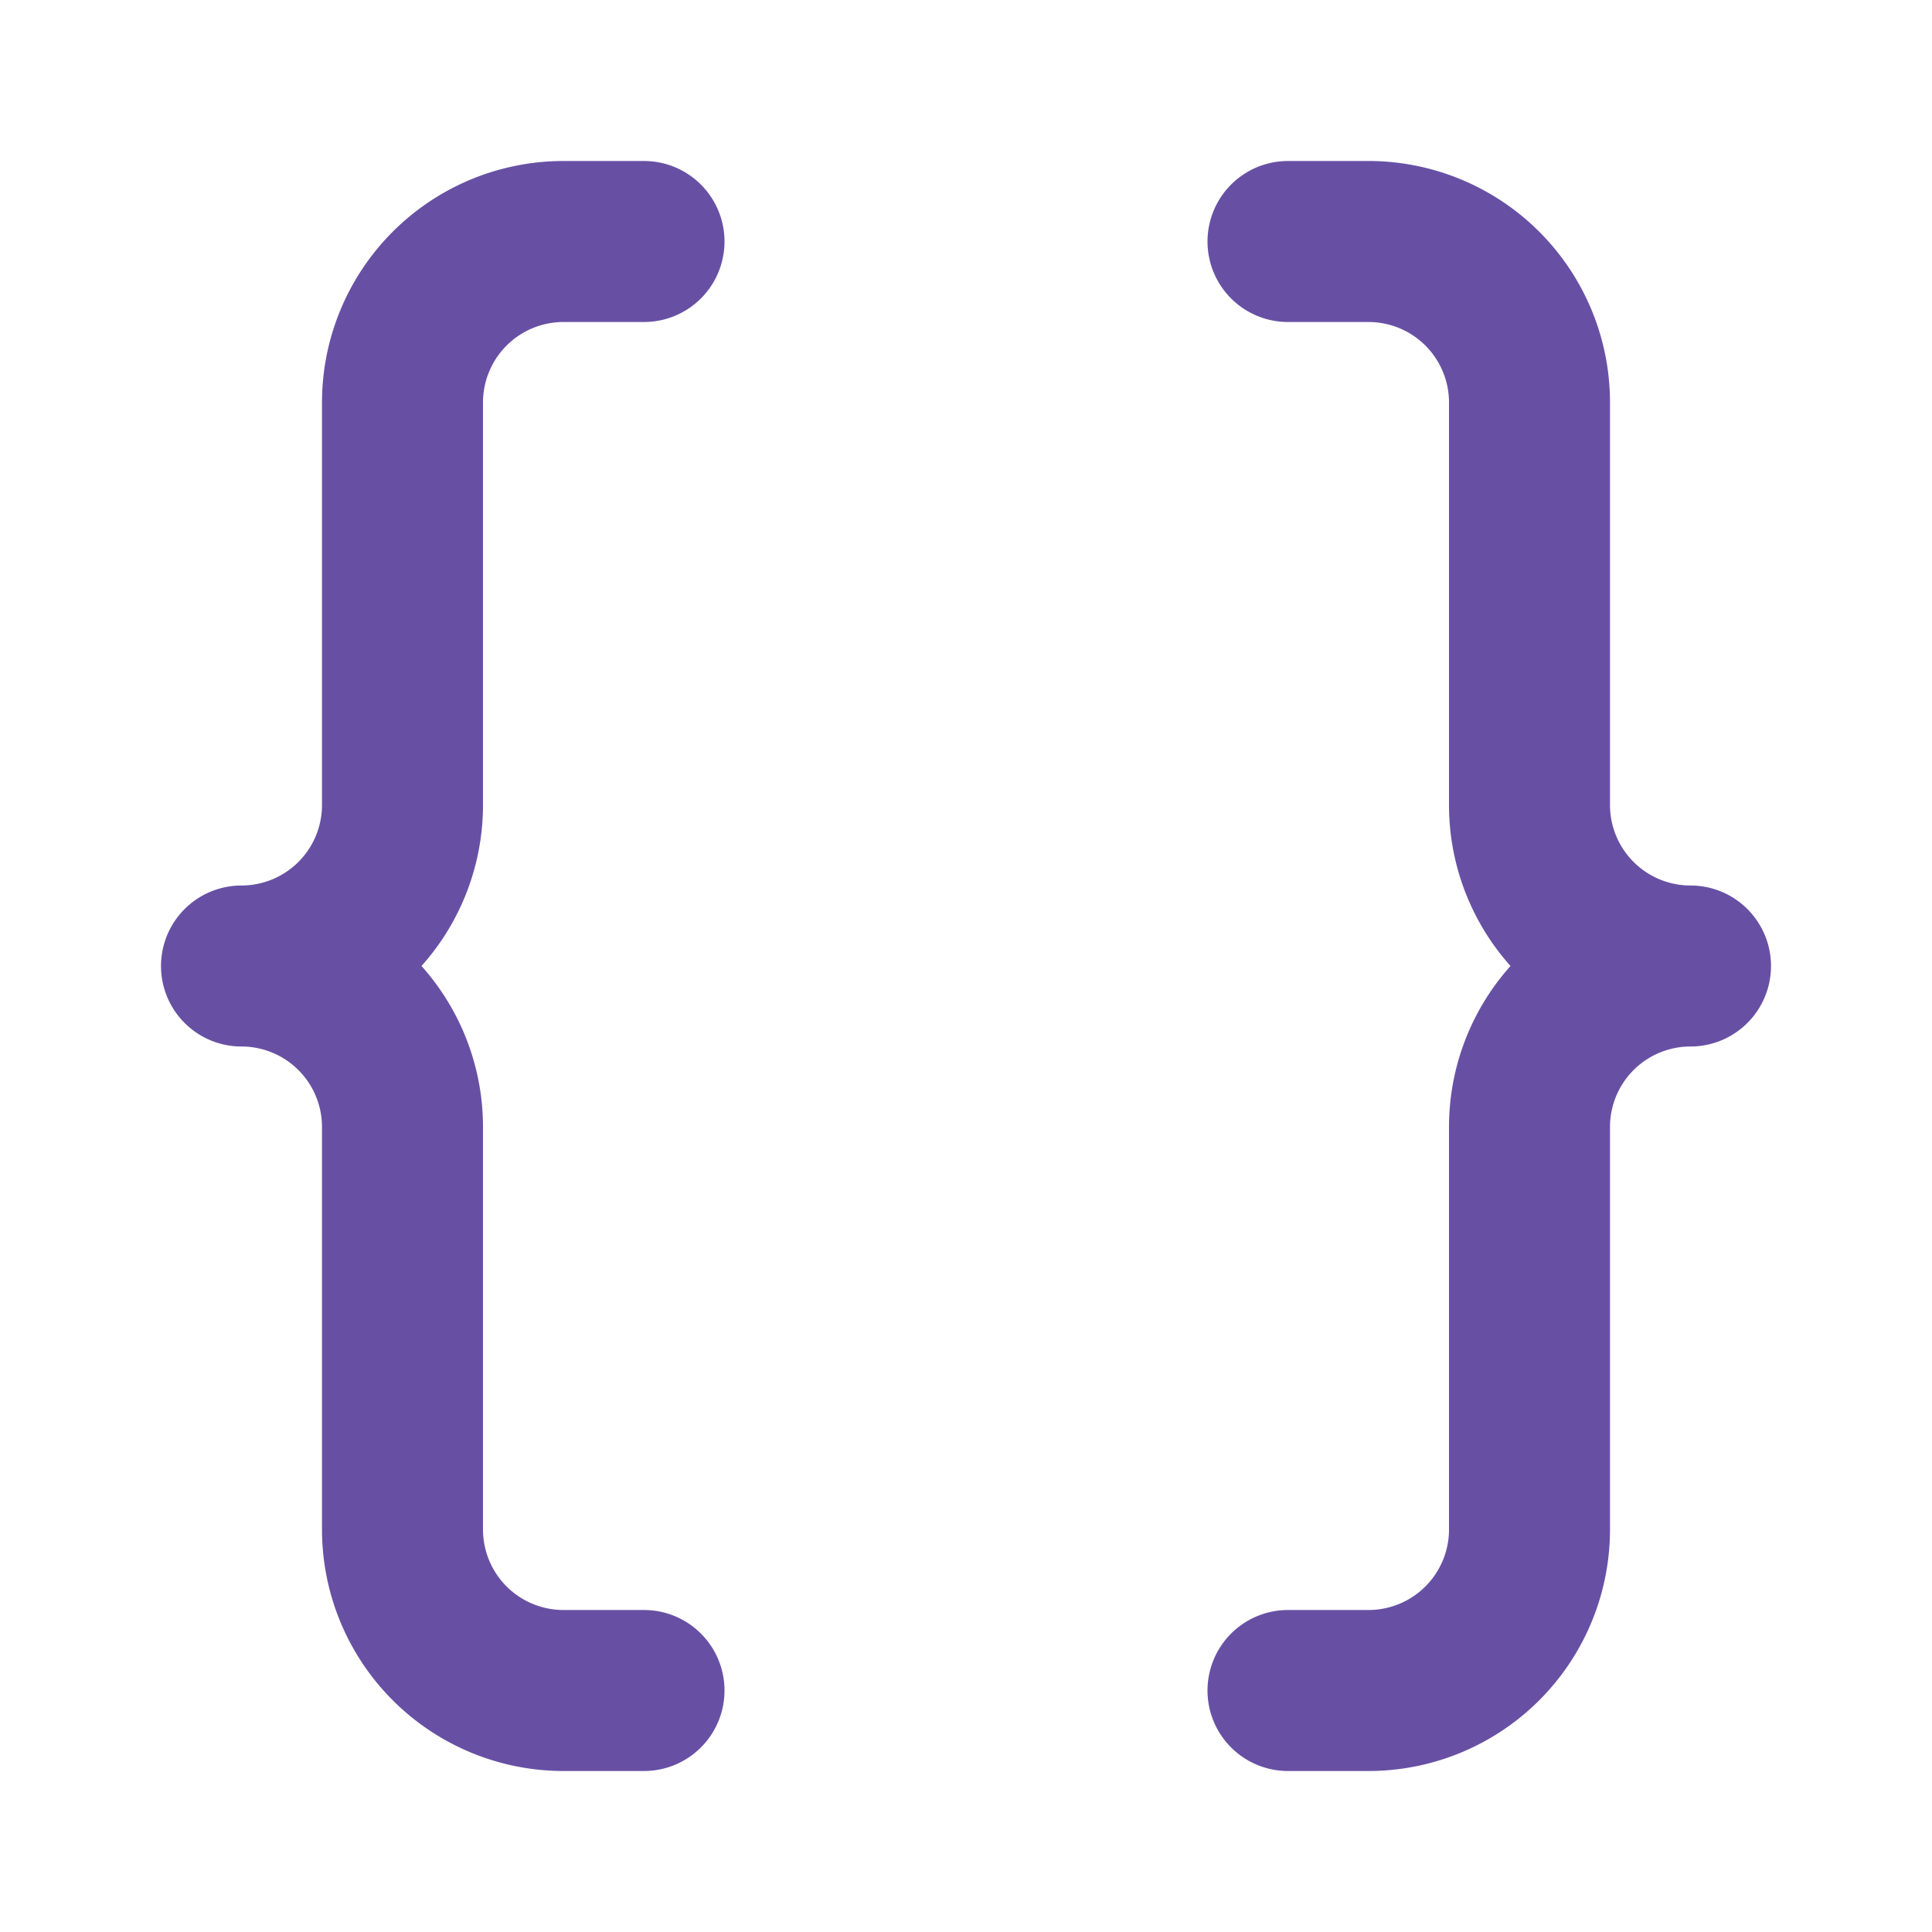<svg
  xmlns="http://www.w3.org/2000/svg"
  viewBox="0 0 24 24"
  fill="none"
  stroke="#6750A4"
  stroke-width="2"
  stroke-linecap="round"
  stroke-linejoin="round">
  <path d="M8 3H7a2 2 0 0 0-2 2v5a2 2 0 0 1-2 2 2 2 0 0 1 2 2v5a2 2 0 0 0 2 2h1" />
  <path d="M16 3h1a2 2 0 0 1 2 2v5a2 2 0 0 0 2 2 2 2 0 0 0-2 2v5a2 2 0 0 1-2 2h-1" />
</svg>
